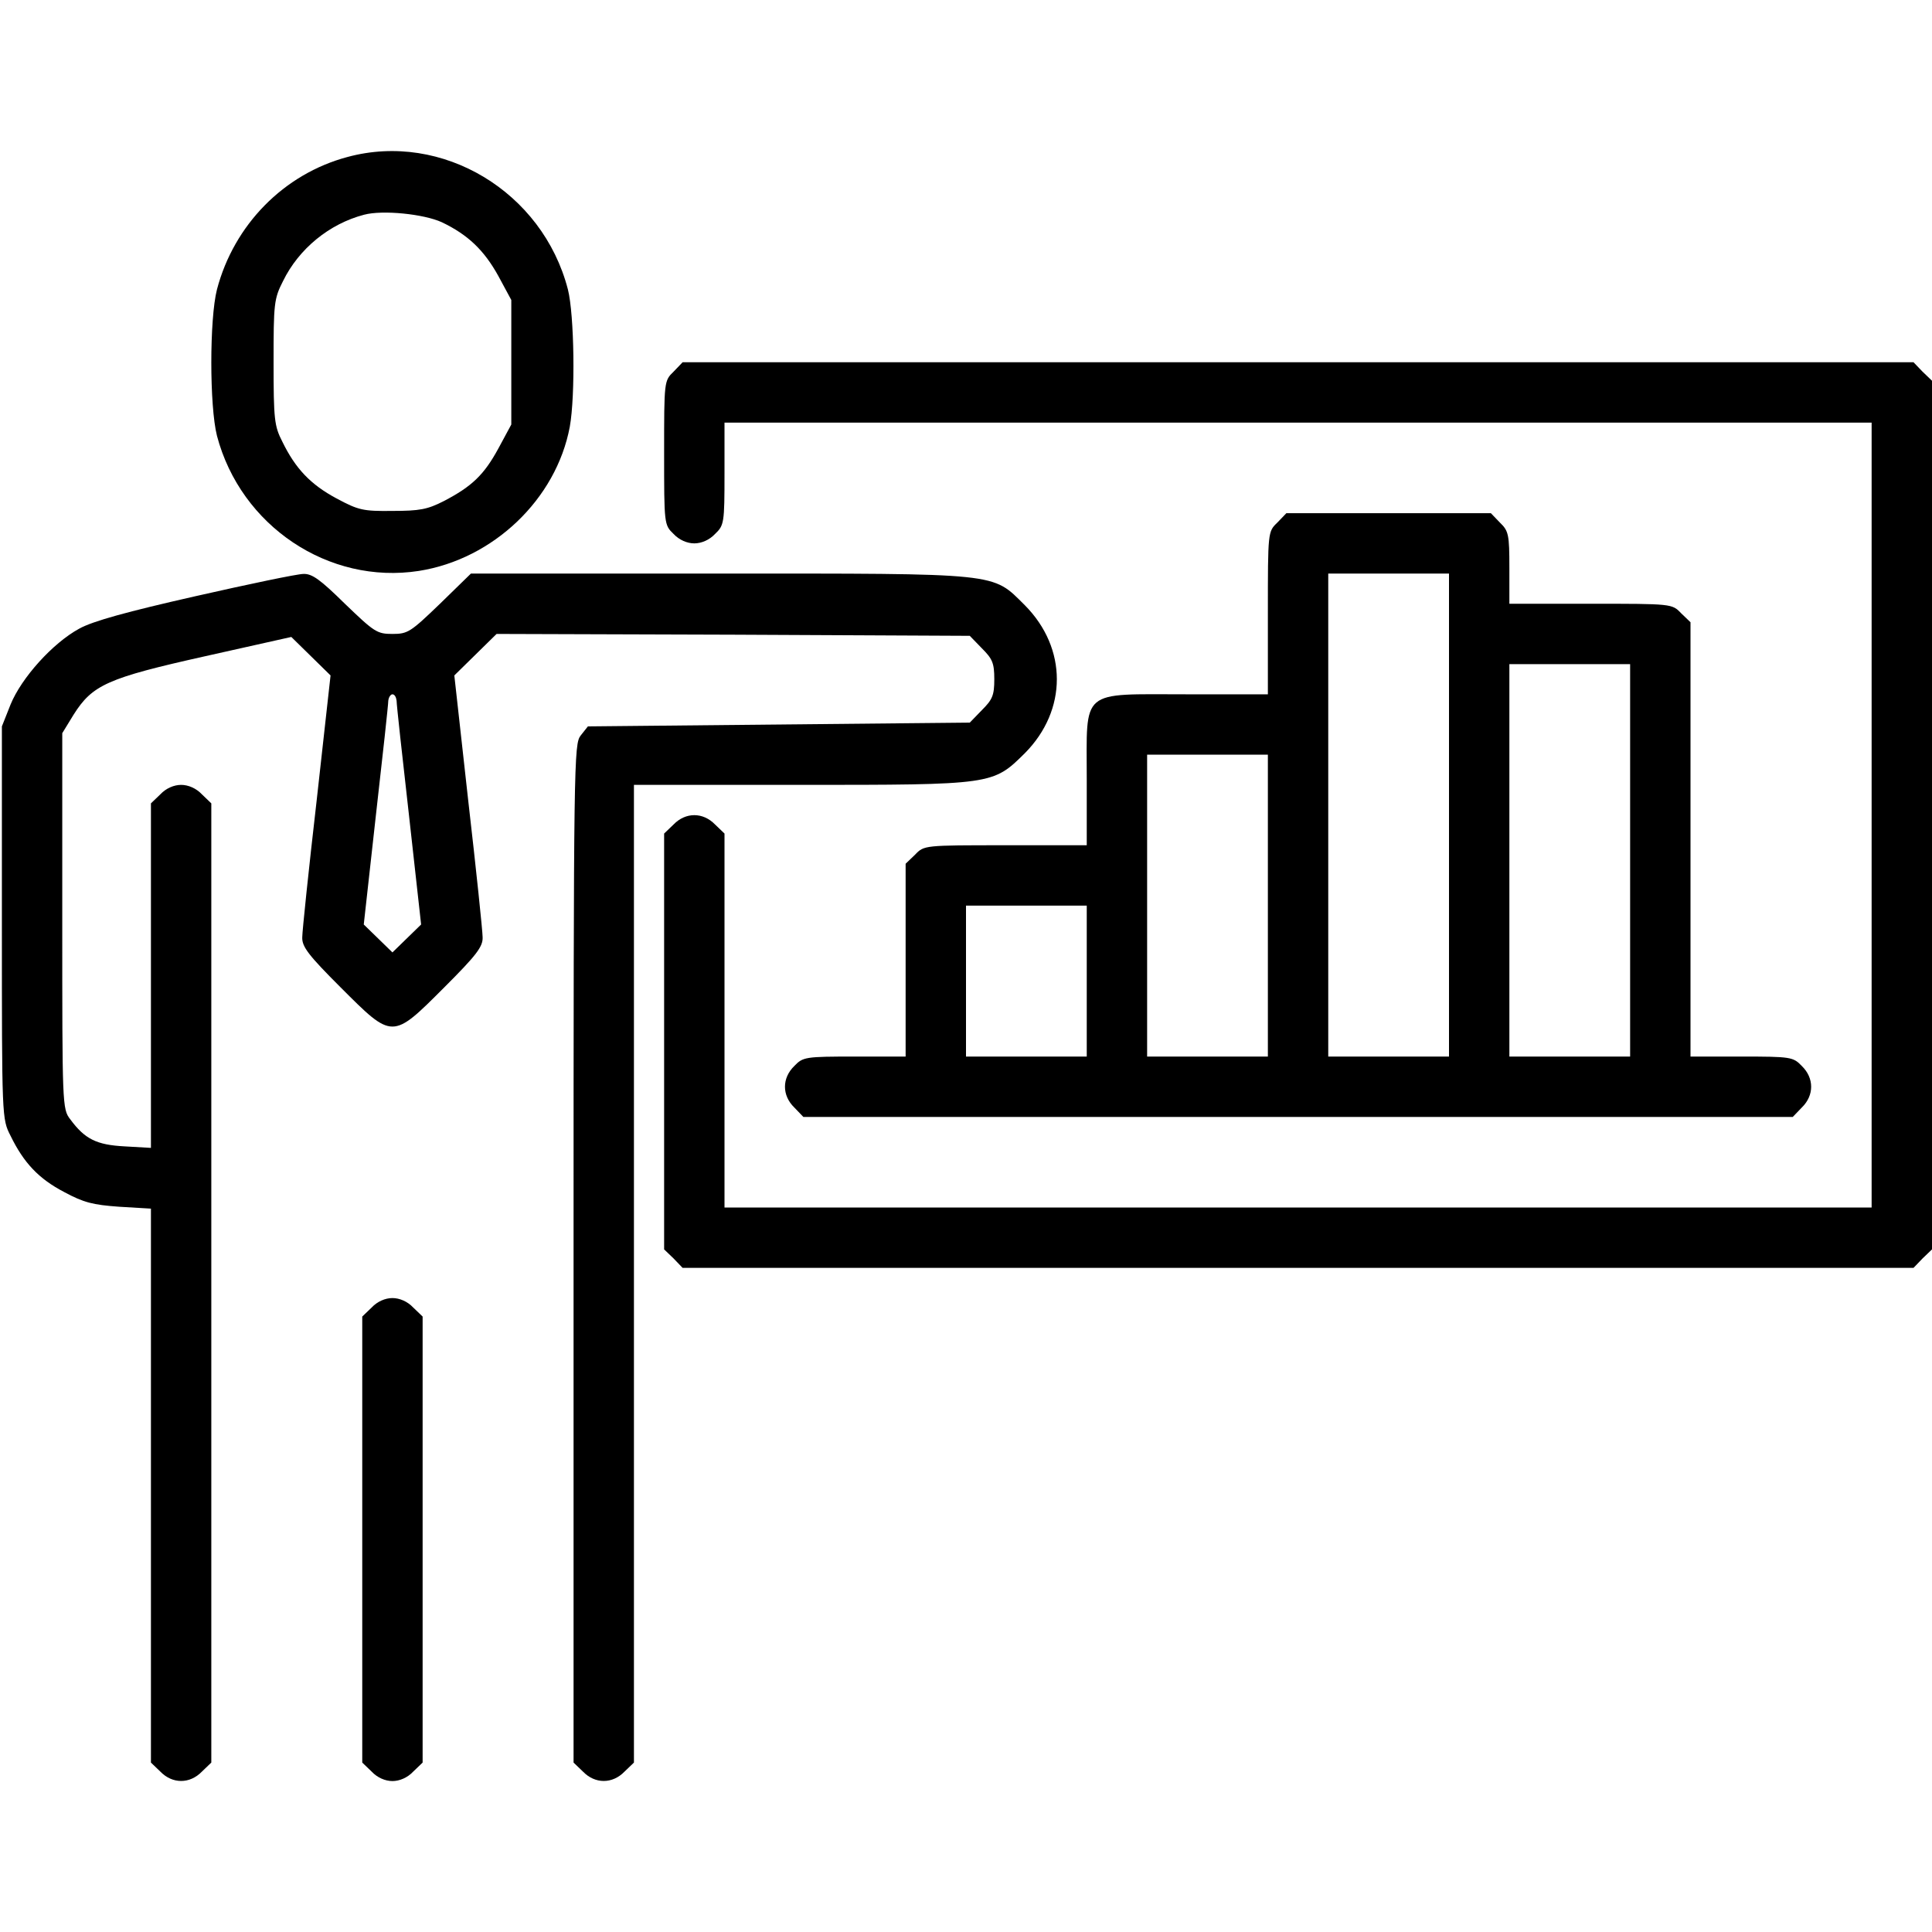 <?xml version="1.0" standalone="no"?>
<!DOCTYPE svg PUBLIC "-//W3C//DTD SVG 20010904//EN"
 "http://www.w3.org/TR/2001/REC-SVG-20010904/DTD/svg10.dtd">
<svg version="1.0" xmlns="http://www.w3.org/2000/svg"
 width="512pt" height="512pt" viewBox="0 0 512 512"
 preserveAspectRatio="xMidYMid meet">

<g transform="translate(0,512) scale(0.1,-0.1)"
fill="#000000" stroke="none">
<path d="M921 4704 c-169 -45 -301 -180 -346 -351 -20 -78 -20 -309 0 -388 63
-239 296 -395 535 -358 197 31 364 190 400 382 15 83 12 297 -5 364 -67 259
-333 419 -584 351z m250 -173 c69 -33 112 -74 150 -143 l34 -63 0 -165 0 -165
-34 -63 c-38 -70 -70 -101 -145 -140 -43 -22 -64 -26 -136 -26 -78 -1 -90 2
-148 33 -69 37 -109 79 -144 151 -21 41 -23 59 -23 210 0 155 1 168 25 215 42
86 123 152 215 176 49 13 158 2 206 -20z"/>
<path d="M1785 4135 c-25 -24 -25 -26 -25 -215 0 -189 0 -191 25 -215 15 -16
36 -25 55 -25 19 0 40 9 55 25 24 23 25 29 25 160 l0 135 1520 0 1520 0 0
-1040 0 -1040 -1520 0 -1520 0 0 495 0 496 -25 24 c-32 33 -78 33 -110 0 l-25
-24 0 -551 0 -551 25 -24 24 -25 1631 0 1631 0 24 25 25 24 0 1151 0 1151 -25
24 -24 25 -1631 0 -1631 0 -24 -25z"/>
<path d="M3385 3735 c-25 -24 -25 -24 -25 -240 l0 -215 -215 0 c-285 0 -265
17 -265 -225 l0 -175 -215 0 c-216 0 -216 0 -240 -25 l-25 -24 0 -256 0 -255
-135 0 c-131 0 -137 -1 -160 -25 -33 -32 -33 -78 0 -110 l24 -25 1311 0 1311
0 24 25 c33 32 33 78 0 110 -23 24 -29 25 -160 25 l-135 0 0 575 0 576 -25 24
c-24 25 -24 25 -240 25 l-215 0 0 95 c0 88 -2 98 -25 120 l-24 25 -271 0 -271
0 -24 -25z m455 -775 l0 -640 -160 0 -160 0 0 640 0 640 160 0 160 0 0 -640z
m480 -120 l0 -520 -160 0 -160 0 0 520 0 520 160 0 160 0 0 -520z m-960 -120
l0 -400 -160 0 -160 0 0 400 0 400 160 0 160 0 0 -400z m-480 -200 l0 -200
-160 0 -160 0 0 200 0 200 160 0 160 0 0 -200z"/>
<path d="M518 3540 c-181 -41 -272 -66 -308 -86 -70 -38 -153 -130 -182 -201
l-23 -58 0 -520 c0 -520 0 -520 23 -565 35 -72 75 -114 142 -149 52 -28 76
-34 146 -39 l84 -5 0 -734 0 -734 25 -24 c32 -33 78 -33 110 0 l25 24 0 1271
0 1271 -25 24 c-15 16 -36 25 -55 25 -19 0 -40 -9 -55 -25 l-25 -24 0 -457 0
-456 -70 4 c-74 4 -105 19 -144 72 -21 27 -21 38 -21 525 l0 498 30 49 c50 79
89 97 349 155 l228 51 52 -51 52 -51 -37 -333 c-21 -182 -38 -345 -38 -361 -1
-25 17 -48 102 -133 138 -138 136 -138 274 0 85 85 103 108 102 133 0 16 -17
179 -38 361 l-37 333 56 55 56 55 627 -2 627 -3 32 -33 c28 -28 33 -39 33 -82
0 -43 -5 -54 -33 -82 l-32 -33 -506 -5 -506 -5 -19 -24 c-18 -23 -19 -59 -19
-1373 l0 -1349 25 -24 c32 -33 78 -33 110 0 l25 24 0 1296 0 1295 438 0 c514
0 513 0 598 84 113 114 113 278 0 392 -88 87 -58 84 -814 84 l-654 0 -82 -80
c-78 -75 -85 -80 -126 -80 -41 0 -48 5 -126 80 -65 64 -87 80 -110 79 -16 0
-145 -27 -286 -59z m533 -277 c0 -10 15 -147 33 -305 l32 -288 -38 -37 -38
-37 -38 37 -38 37 32 288 c18 158 33 295 33 305 1 9 6 17 11 17 6 0 10 -8 11
-17z"/>
<path d="M985 1655 l-25 -24 0 -591 0 -591 25 -24 c15 -16 36 -25 55 -25 19 0
40 9 55 25 l25 24 0 591 0 591 -25 24 c-15 16 -36 25 -55 25 -19 0 -40 -9 -55
-25z"/>
</g>
</svg>
